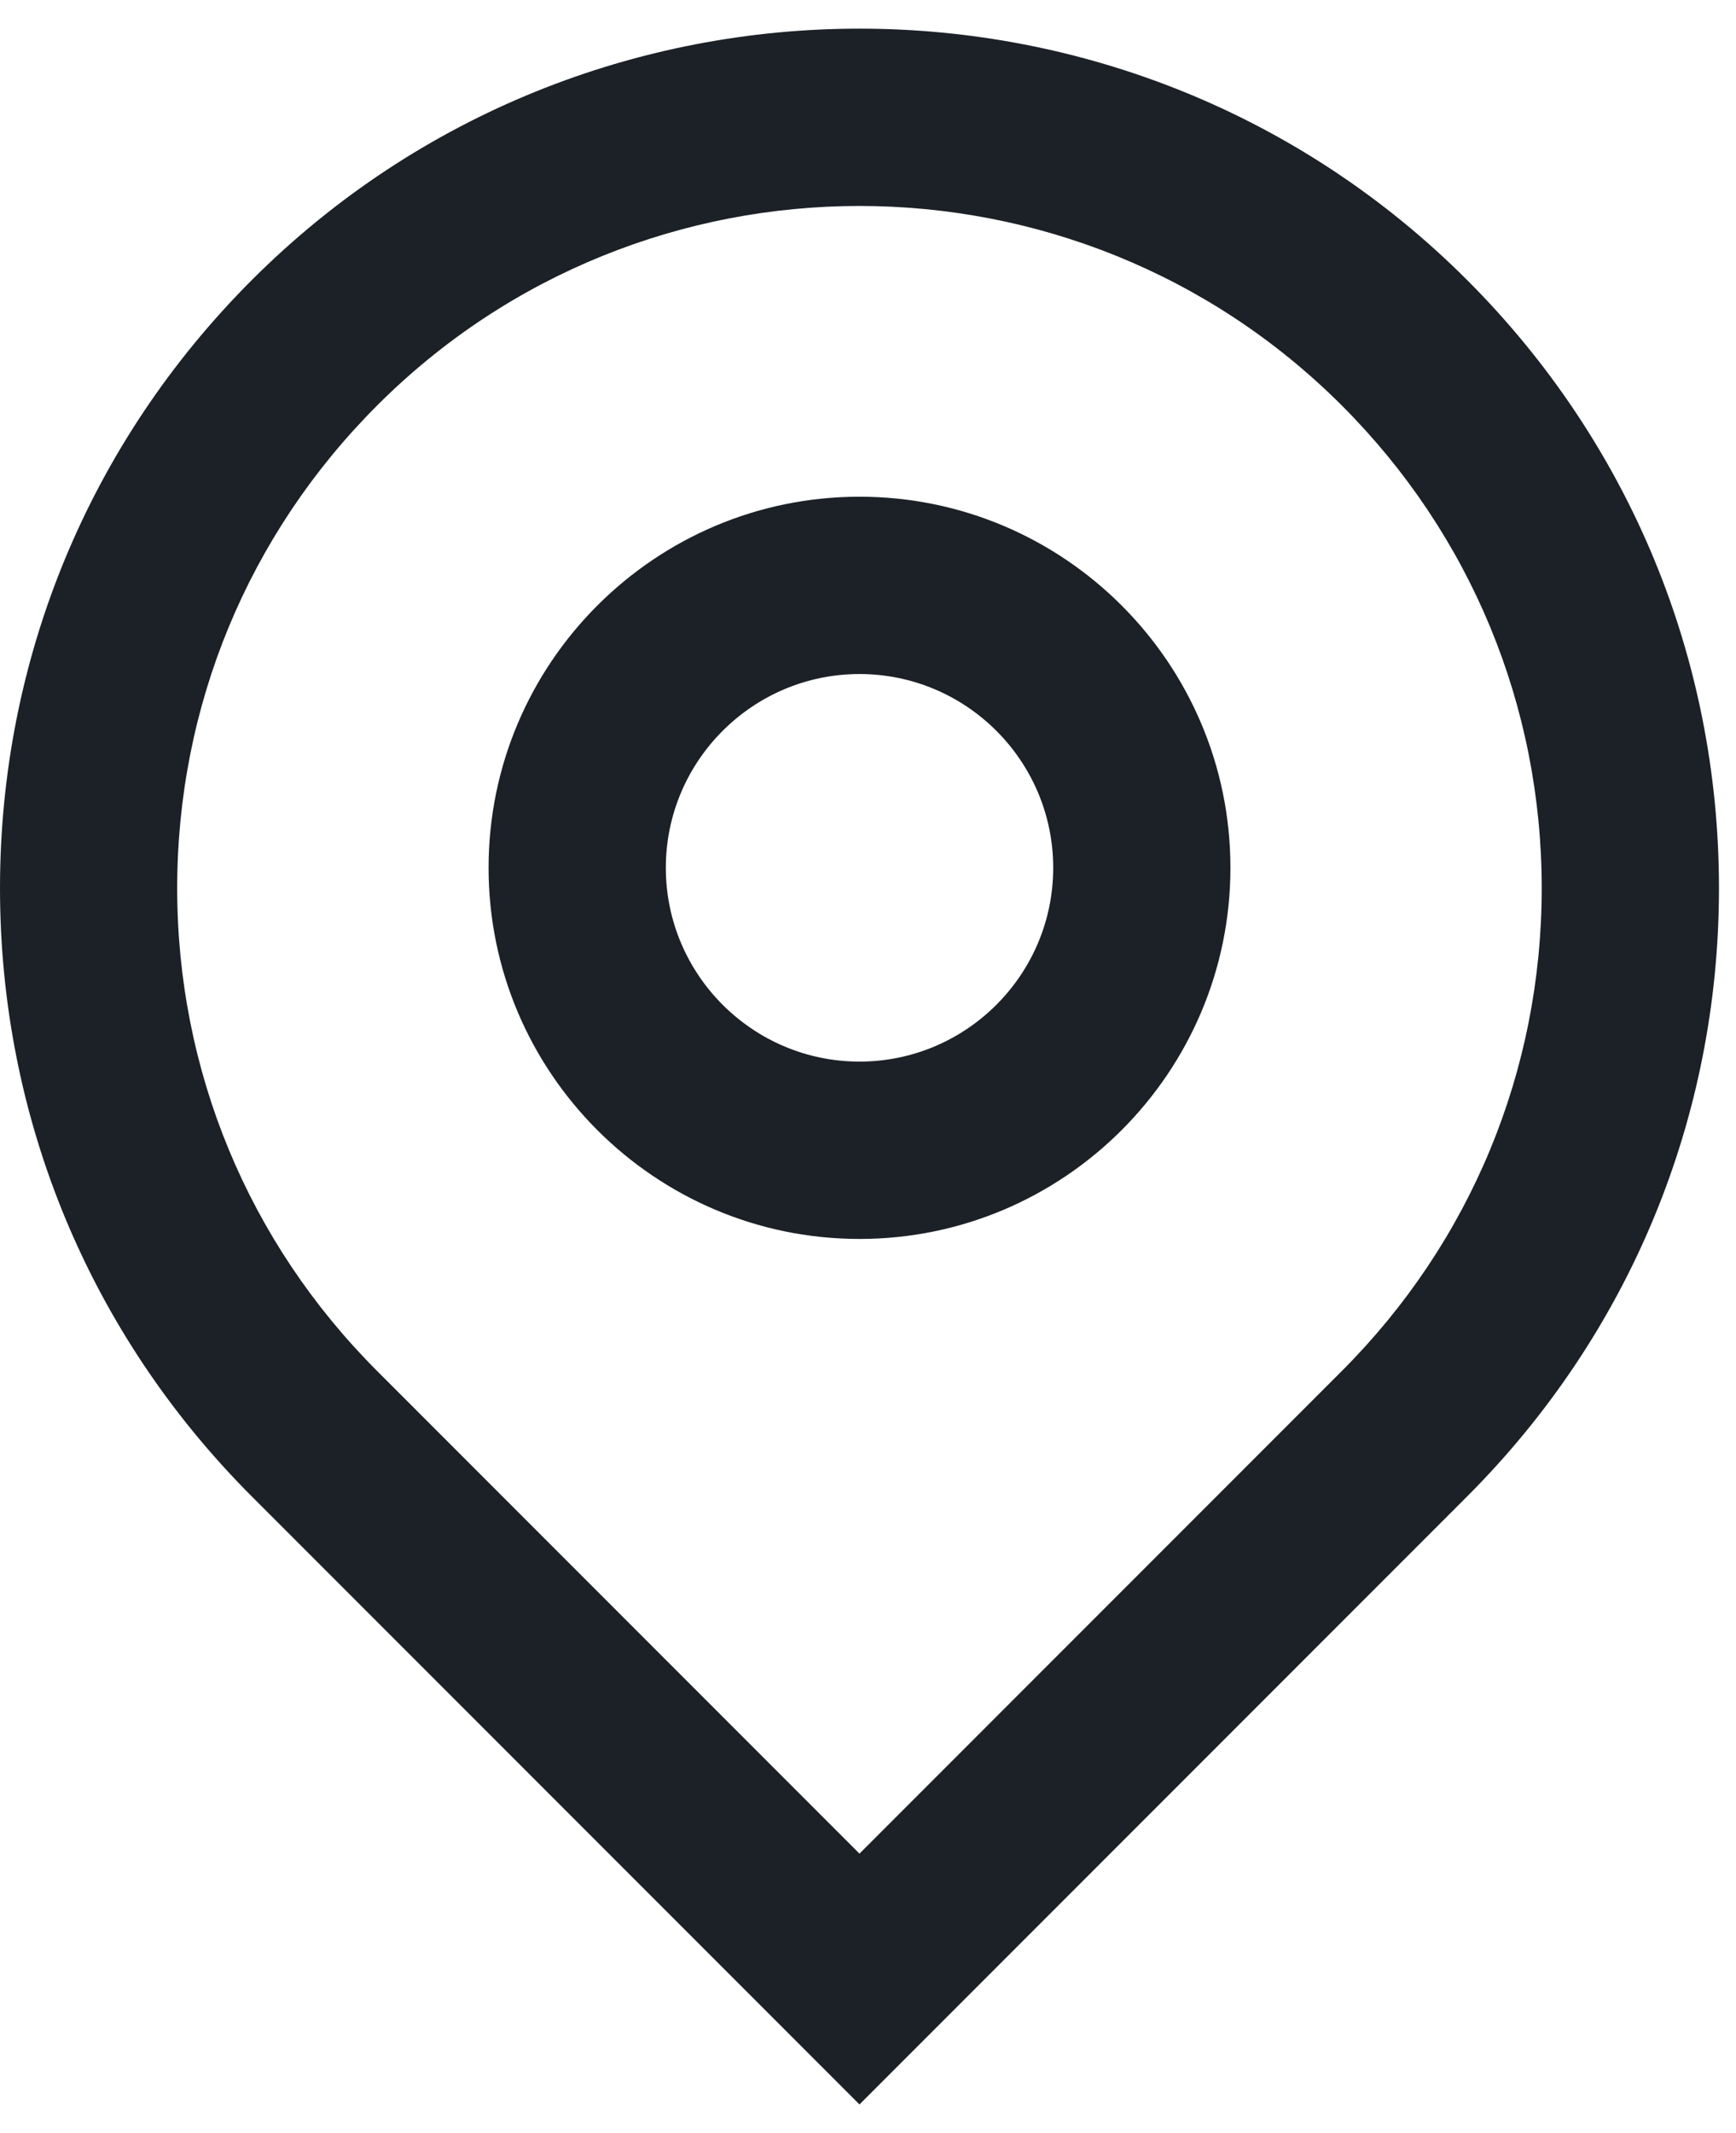 <svg width="57" height="70" viewBox="0 0 57 70" fill="none" xmlns="http://www.w3.org/2000/svg">
<path d="M28.221 69.06L8.265 49.104C2.935 43.773 0 36.686 0 29.148C0 21.61 2.936 14.524 8.265 9.193C19.269 -1.811 37.173 -1.811 48.175 9.193C53.506 14.524 56.441 21.61 56.441 29.148C56.441 36.686 53.505 43.773 48.175 49.104L28.22 69.06H28.221ZM28.22 6.759C22.483 6.759 16.746 8.942 12.38 13.309C8.149 17.54 5.818 23.166 5.818 29.148C5.818 35.131 8.149 40.757 12.38 44.988L28.22 60.828L44.06 44.988C48.291 40.757 50.621 35.131 50.621 29.148C50.621 23.166 48.291 17.54 44.06 13.309C39.692 8.941 33.956 6.759 28.22 6.759Z" fill="#1B2126"/>
<path d="M28.221 40.657C21.505 40.657 16.042 35.194 16.042 28.477C16.042 21.762 21.505 16.3 28.221 16.3C34.937 16.3 40.4 21.763 40.4 28.477C40.4 35.192 34.937 40.657 28.221 40.657ZM28.221 22.119C24.715 22.119 21.862 24.973 21.862 28.477C21.862 31.983 24.715 34.837 28.221 34.837C31.727 34.837 34.581 31.984 34.581 28.477C34.581 24.971 31.727 22.119 28.221 22.119Z" fill="#1B2126"/>
</svg>
